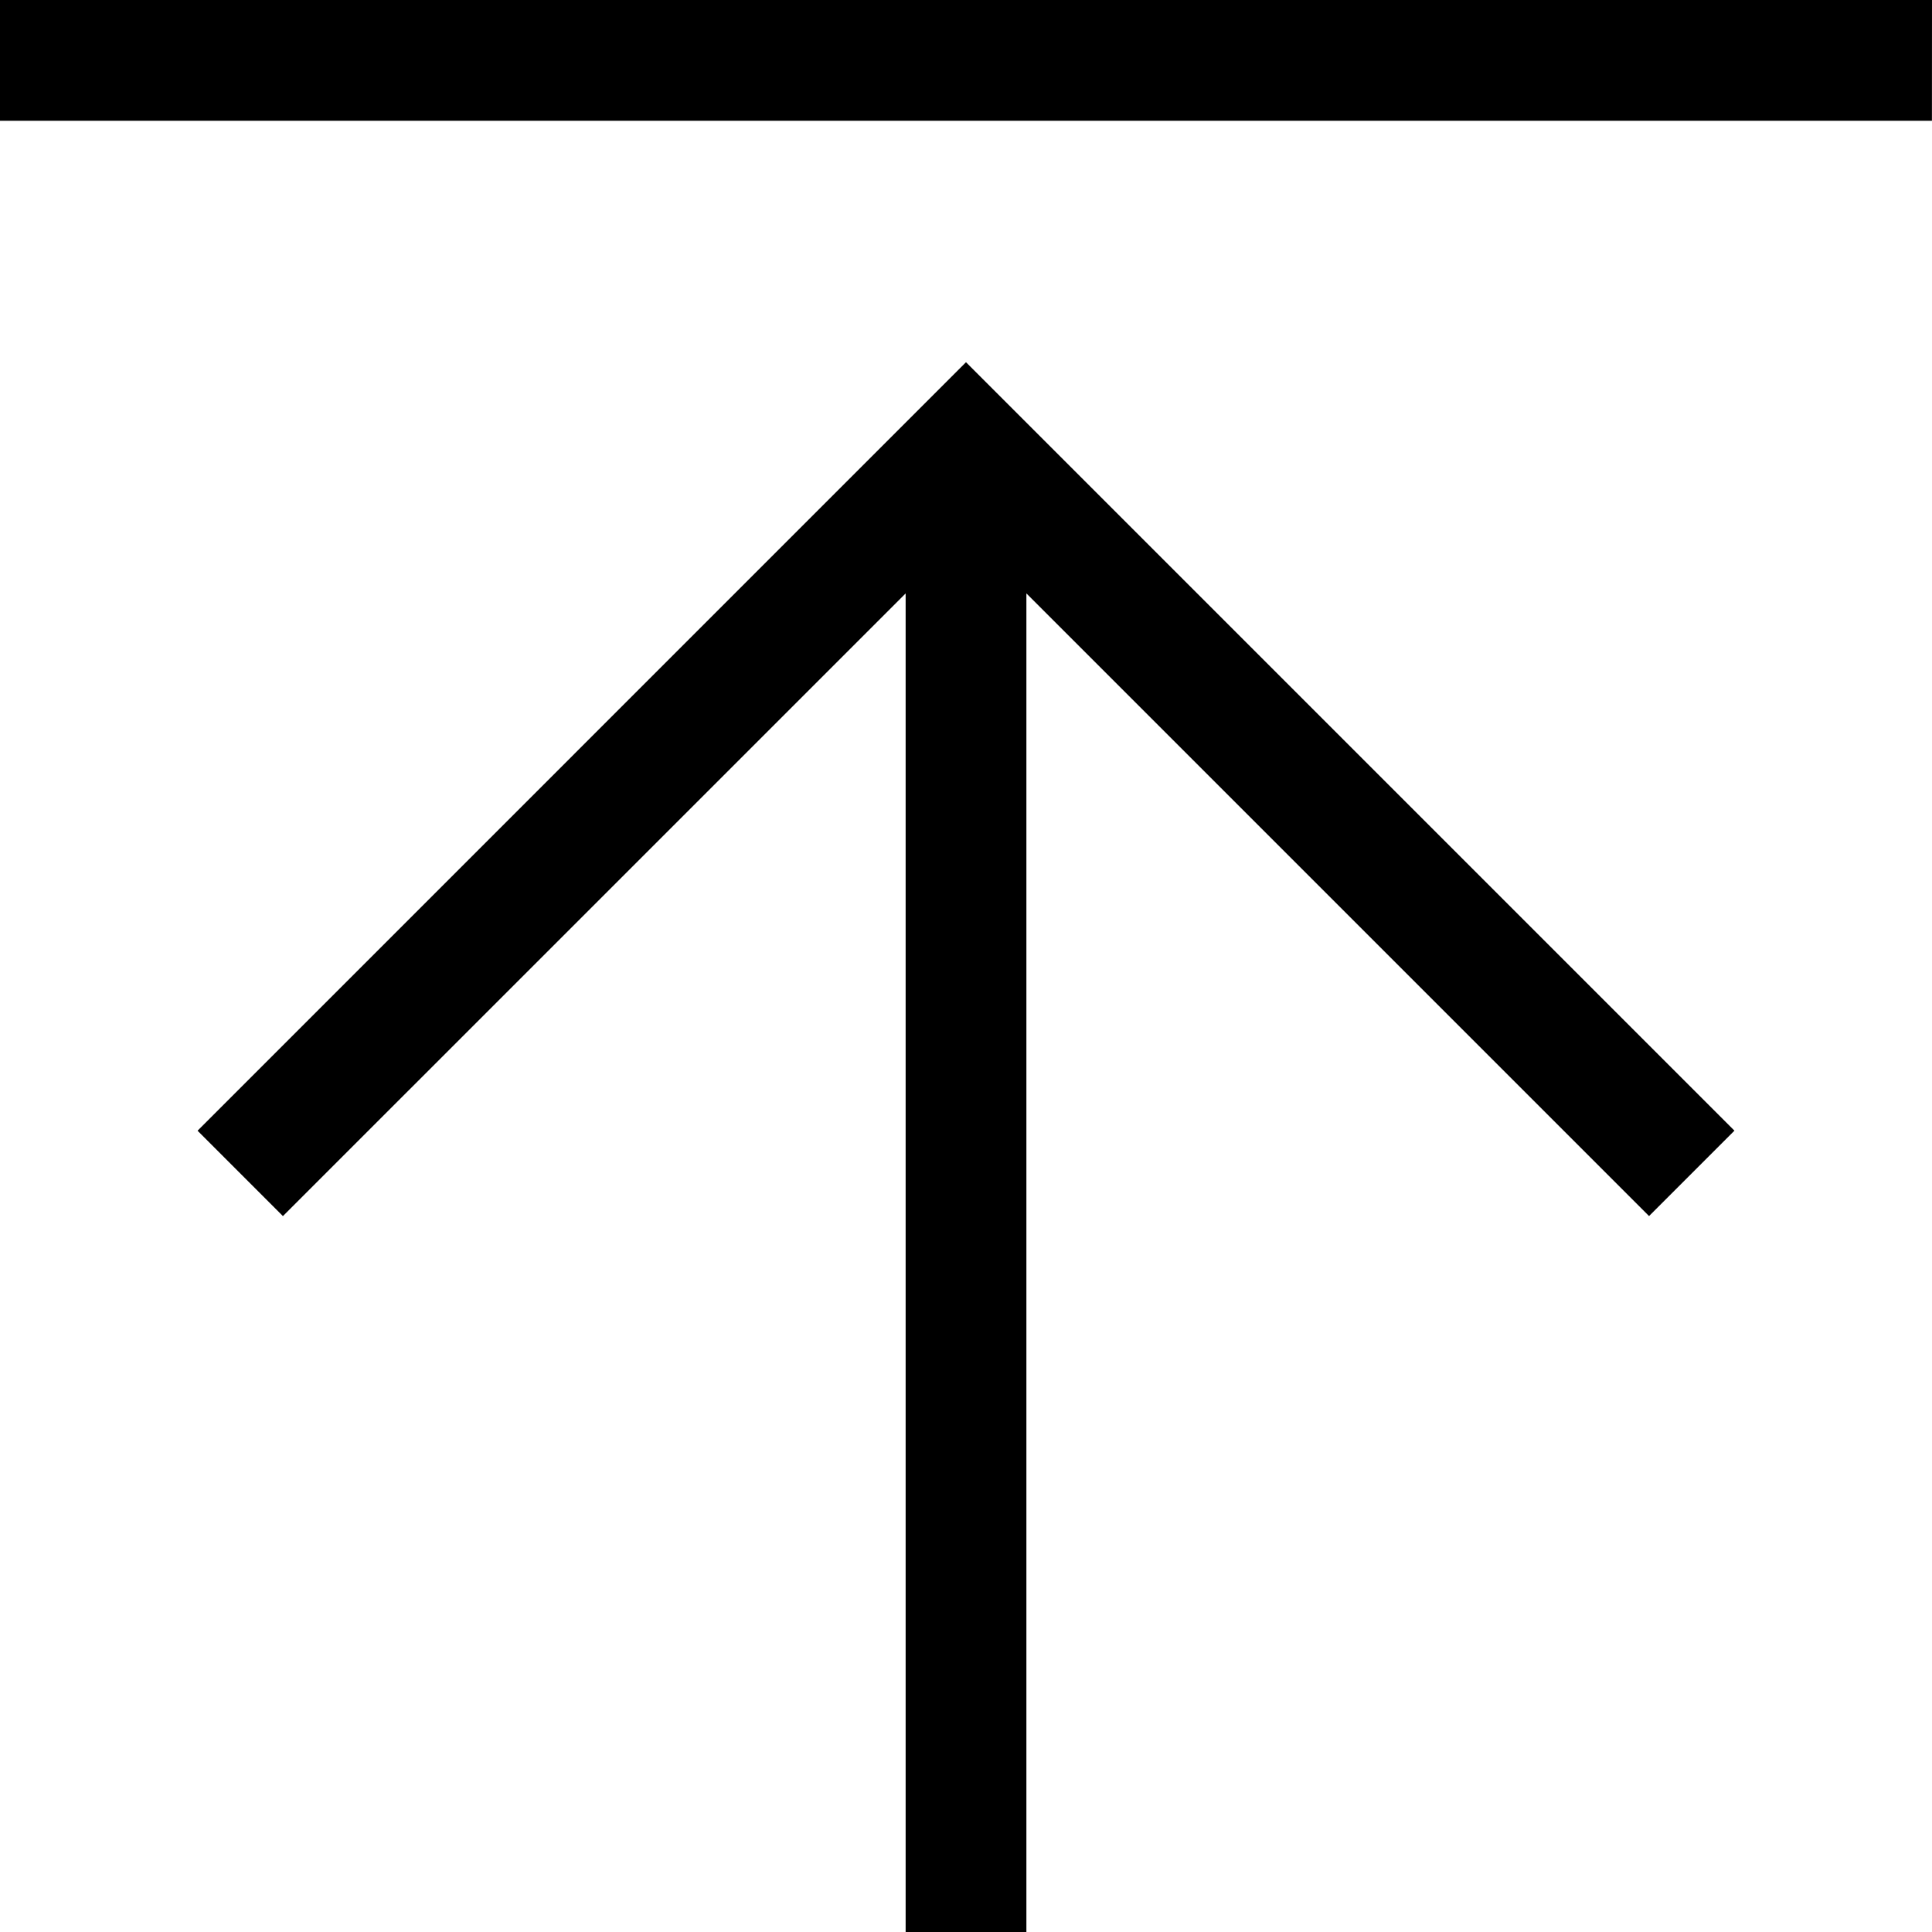 <svg xmlns="http://www.w3.org/2000/svg" id="Calque_1" viewBox="0 0 567.67 567.67"><path d="m283.84,106.44l225.78,225.78-25.09,25.09-182.95-182.95v393.31h-35.48V174.36s-182.97,182.96-182.97,182.96l-25.08-25.09,225.78-225.8ZM567.67,0H0v35.48h567.65l.02-35.48Z"></path></svg>